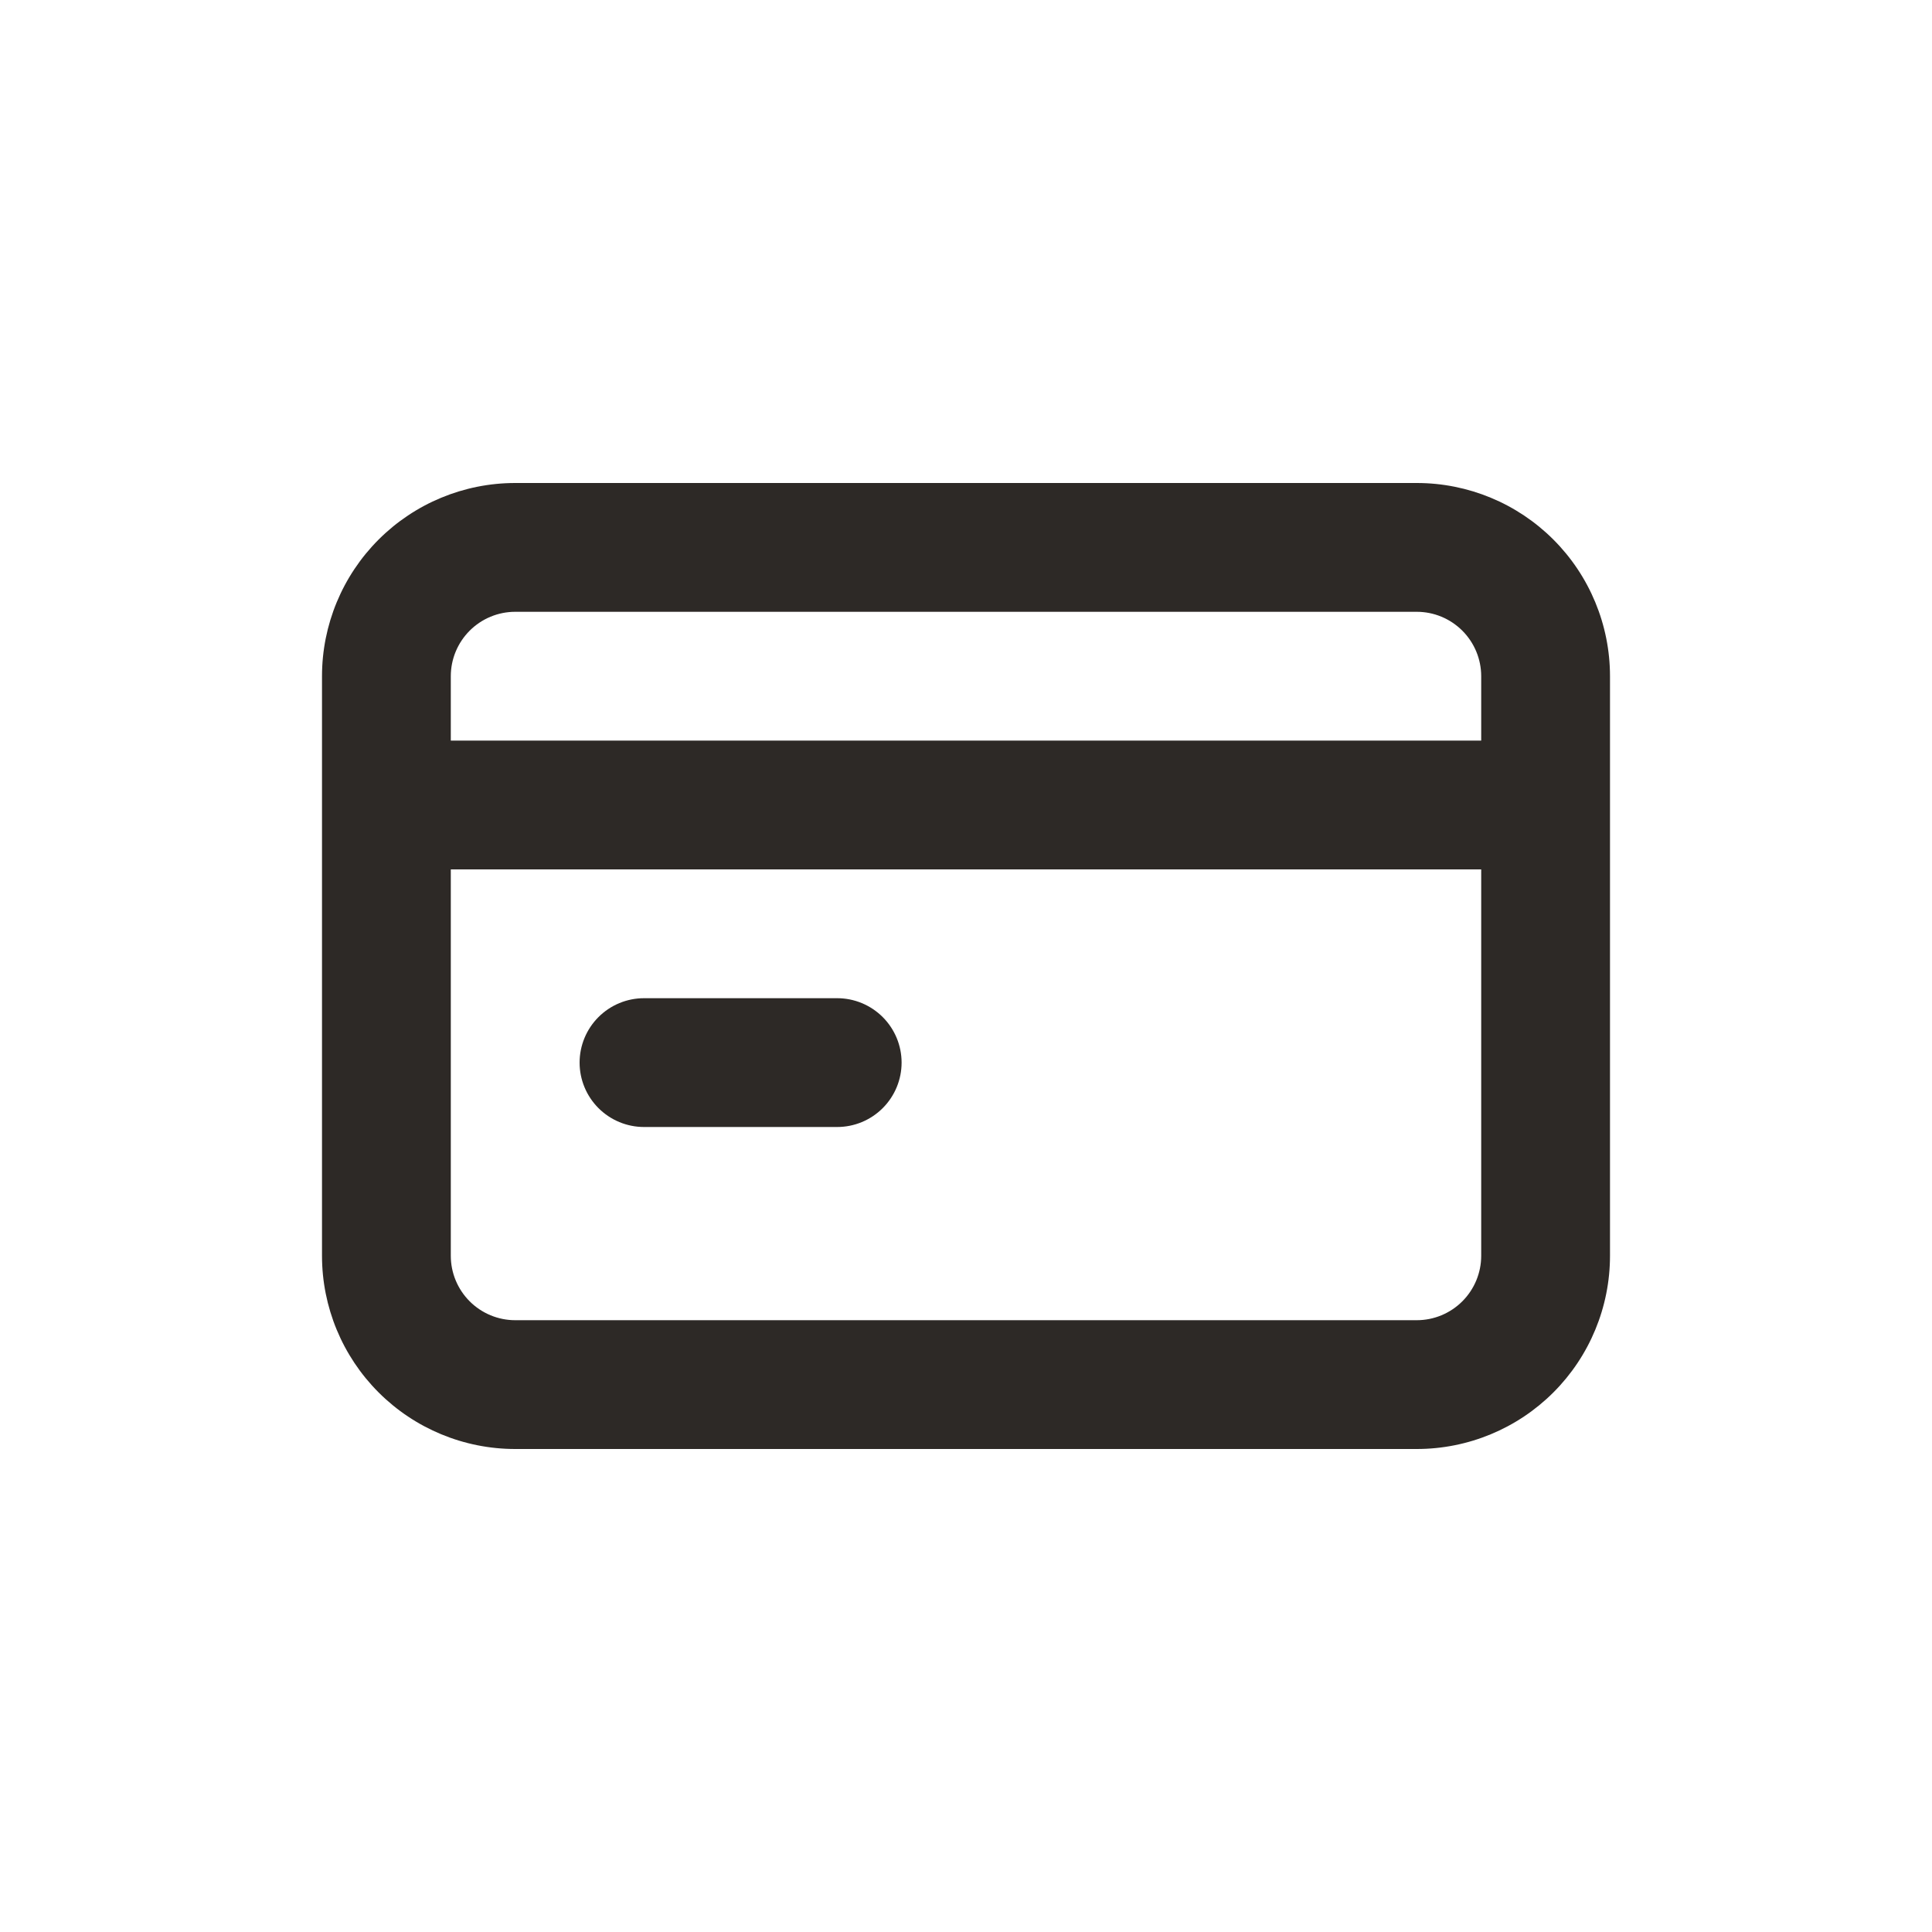 <svg width="48" height="48" viewBox="0 0 48 48" fill="none" xmlns="http://www.w3.org/2000/svg">
<path d="M16 28H20.8C21.224 28 21.631 27.831 21.931 27.531C22.231 27.231 22.4 26.824 22.4 26.4C22.4 25.976 22.231 25.569 21.931 25.269C21.631 24.969 21.224 24.8 20.8 24.8H16C15.576 24.8 15.169 24.969 14.869 25.269C14.569 25.569 14.4 25.976 14.4 26.4C14.4 26.824 14.569 27.231 14.869 27.531C15.169 27.831 15.576 28 16 28ZM35.2 12H12.8C11.527 12 10.306 12.506 9.406 13.406C8.506 14.306 8 15.527 8 16.8V31.2C8 32.473 8.506 33.694 9.406 34.594C10.306 35.494 11.527 36 12.8 36H35.2C36.473 36 37.694 35.494 38.594 34.594C39.494 33.694 40 32.473 40 31.2V16.8C40 15.527 39.494 14.306 38.594 13.406C37.694 12.506 36.473 12 35.2 12ZM36.8 31.2C36.8 31.624 36.631 32.031 36.331 32.331C36.031 32.631 35.624 32.8 35.2 32.8H12.8C12.376 32.8 11.969 32.631 11.669 32.331C11.369 32.031 11.2 31.624 11.2 31.2V21.6H36.8V31.2ZM36.8 18.4H11.2V16.8C11.2 16.376 11.369 15.969 11.669 15.669C11.969 15.369 12.376 15.2 12.8 15.2H35.2C35.624 15.2 36.031 15.369 36.331 15.669C36.631 15.969 36.8 16.376 36.8 16.8V18.4Z" fill="#2D2926"/>
</svg>

